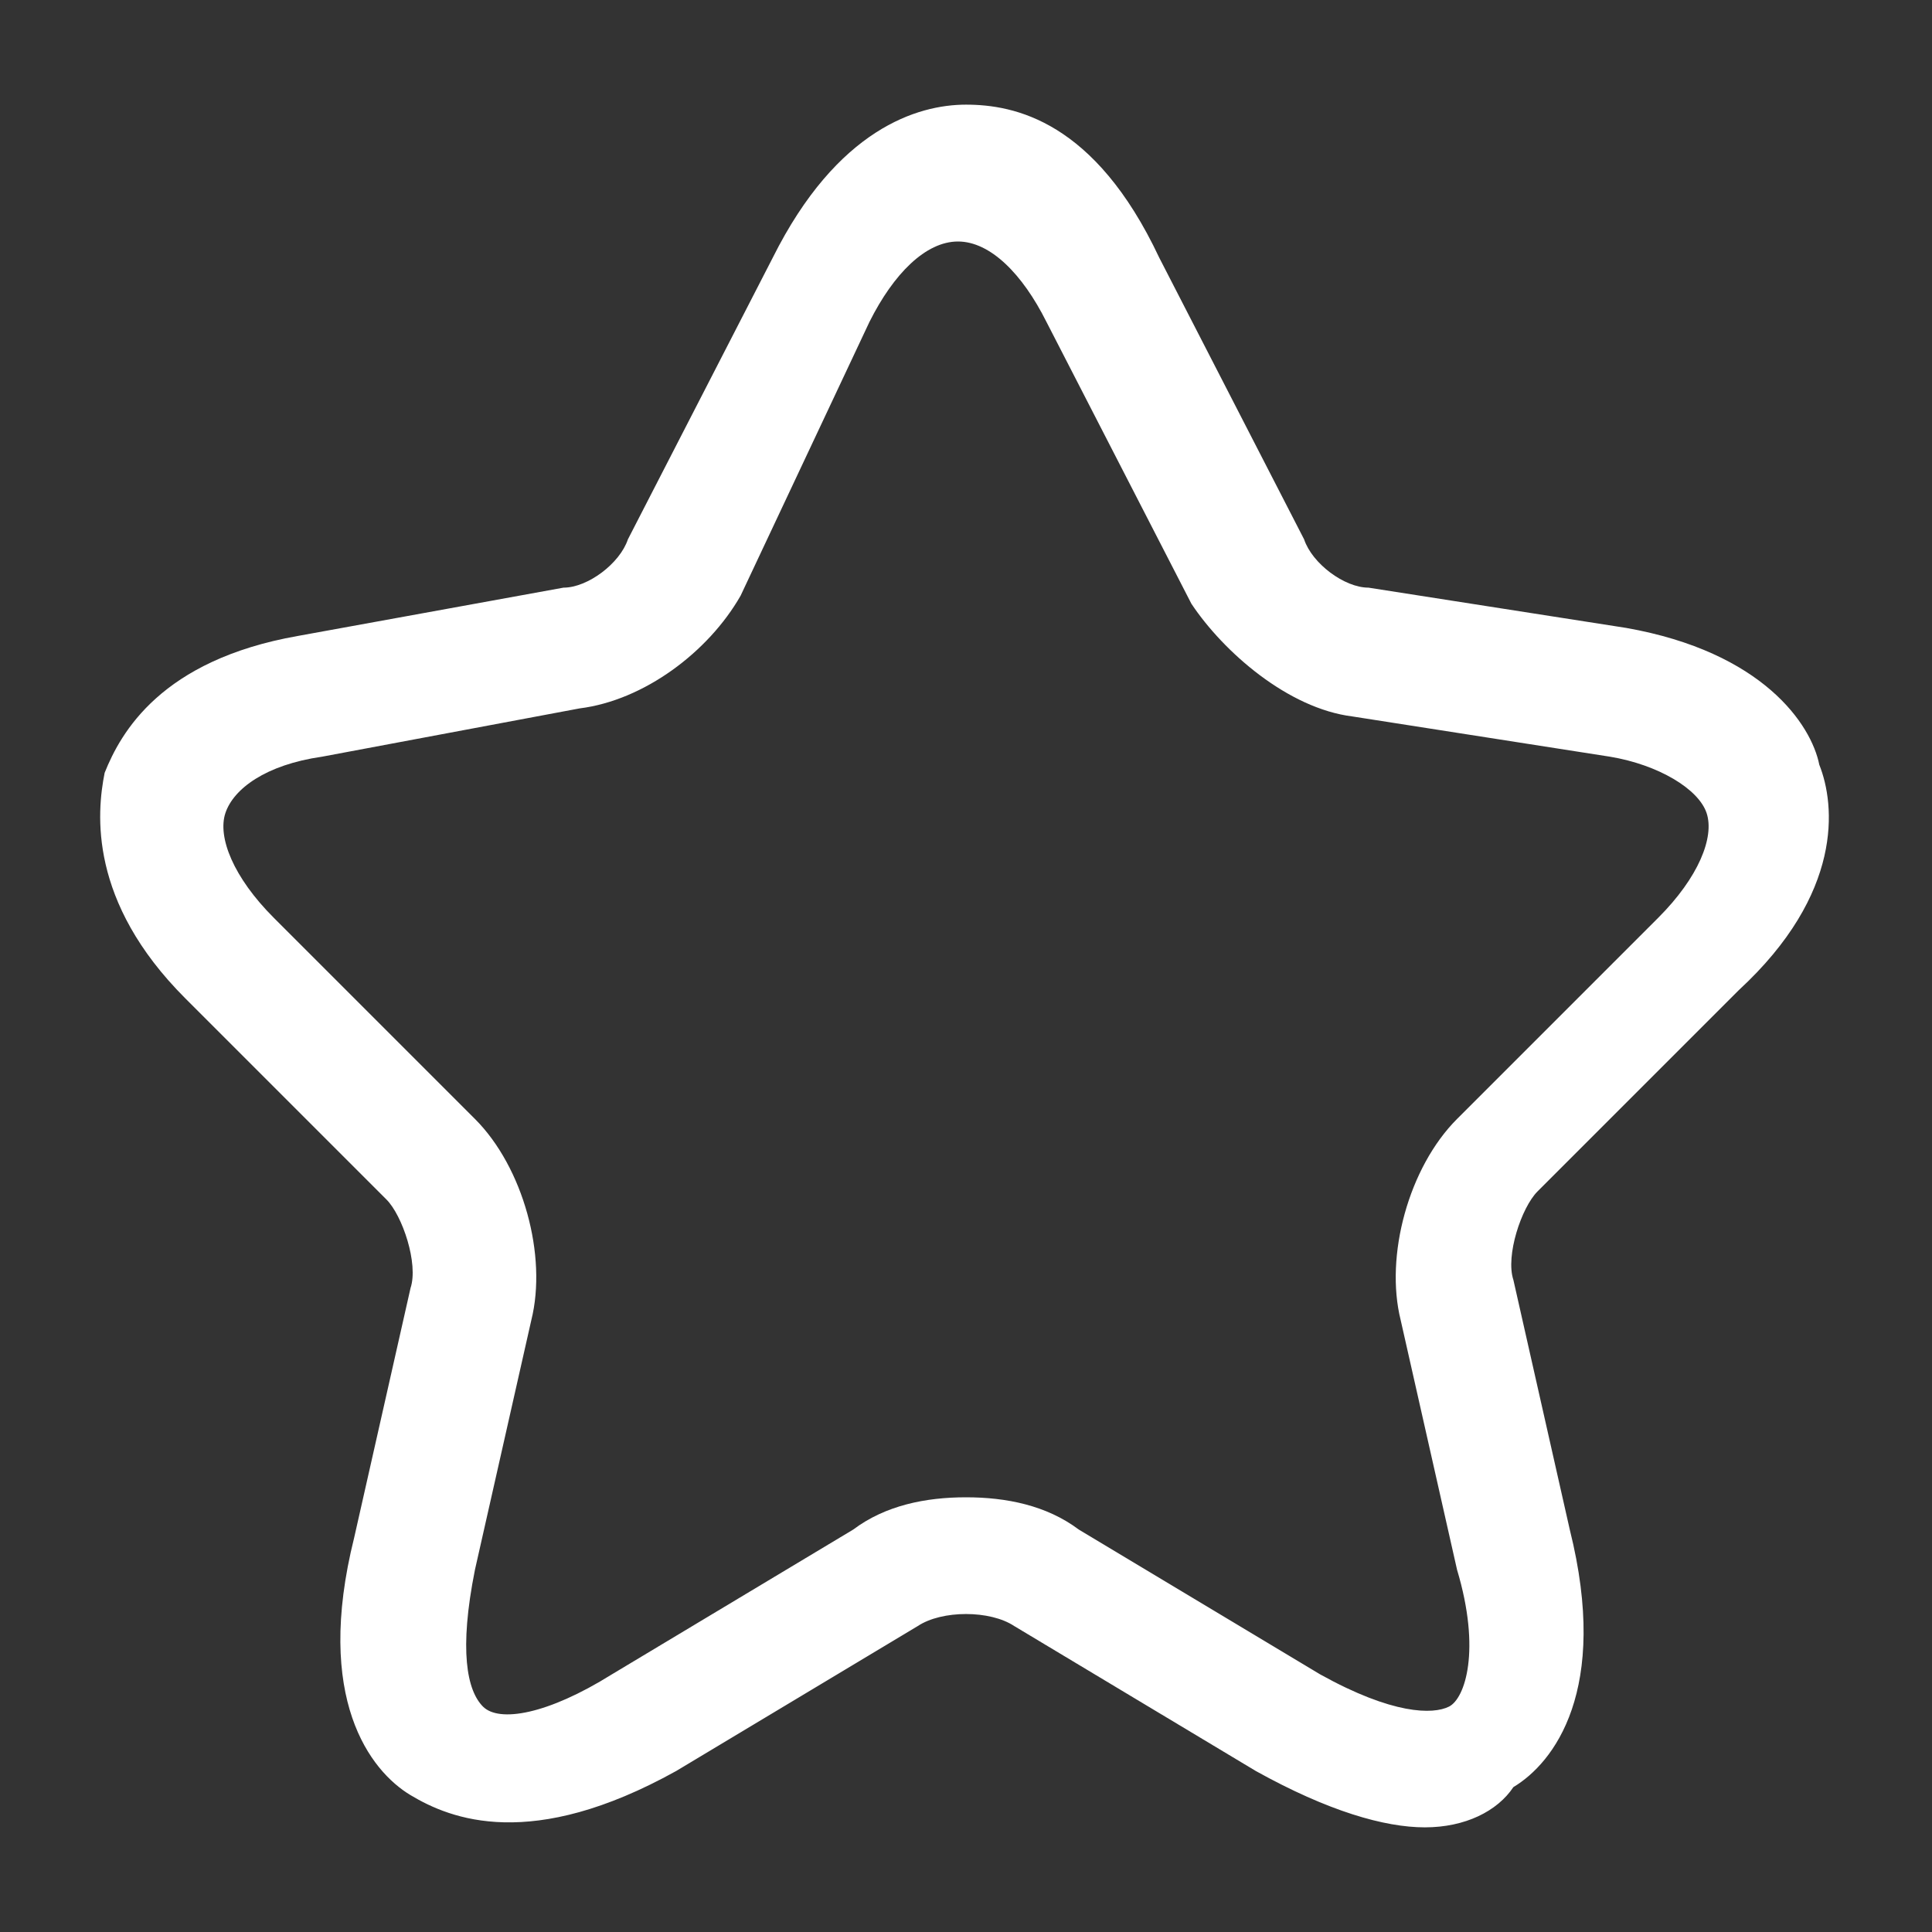 <?xml version="1.0" encoding="utf-8"?>
<!-- Generator: Adobe Illustrator 27.4.0, SVG Export Plug-In . SVG Version: 6.00 Build 0)  -->
<svg version="1.1" id="Layer_1" xmlns="http://www.w3.org/2000/svg" xmlns:xlink="http://www.w3.org/1999/xlink" x="0px" y="0px"
	 viewBox="0 0 24 24" style="enable-background:new 0 0 24 24;" xml:space="preserve">
<rect x="0" y="0" width="24" height="24" fill="#333333" stroke="none"/>
<style type="text/css">
	.st0{fill:#FFFFFF;}
</style>
<path class="st0" d="M17.7,22.7c-0.5,0-1.2-0.2-2.1-0.7l-3-1.8c-0.3-0.2-0.9-0.2-1.2,0l-3,1.8c-1.8,1-2.8,0.6-3.3,0.3
	c-0.5-0.3-1.2-1.2-0.7-3.2L5.1,16c0.1-0.3-0.1-0.9-0.3-1.1l-2.5-2.5c-1.2-1.2-1.1-2.3-1-2.8c0.2-0.5,0.7-1.4,2.4-1.7L7,7.3
	C7.3,7.3,7.7,7,7.8,6.7l1.8-3.5c0.8-1.6,1.8-1.9,2.4-1.9s1.6,0.2,2.4,1.9l1.8,3.5C16.3,7,16.7,7.3,17,7.3l3.2,0.5
	c1.7,0.3,2.3,1.2,2.4,1.7c0.2,0.5,0.3,1.6-1,2.8l-2.5,2.5c-0.2,0.2-0.4,0.8-0.3,1.1l0.7,3.1c0.5,2-0.2,2.9-0.7,3.2
	C18.6,22.5,18.2,22.7,17.7,22.7z M12,18.6c0.5,0,1,0.1,1.4,0.4l3,1.8c0.9,0.5,1.4,0.5,1.6,0.4s0.4-0.7,0.1-1.7l-0.7-3.1
	c-0.2-0.8,0.1-1.9,0.7-2.5l2.5-2.5c0.5-0.5,0.7-1,0.6-1.3c-0.1-0.3-0.6-0.6-1.2-0.7l-3.2-0.5c-0.8-0.1-1.6-0.8-2-1.4l-1.8-3.5
	c-0.3-0.6-0.7-1-1.1-1s-0.8,0.4-1.1,1L9.2,7.4C8.8,8.1,8,8.7,7.2,8.8L4,9.4c-0.7,0.1-1.1,0.4-1.2,0.7c-0.1,0.3,0.1,0.8,0.6,1.3
	l2.5,2.5c0.6,0.6,0.9,1.7,0.7,2.5l-0.7,3.1c-0.2,1-0.1,1.5,0.1,1.7s0.8,0.1,1.6-0.4l3-1.8C11,18.7,11.5,18.6,12,18.6z"/>
</svg>
